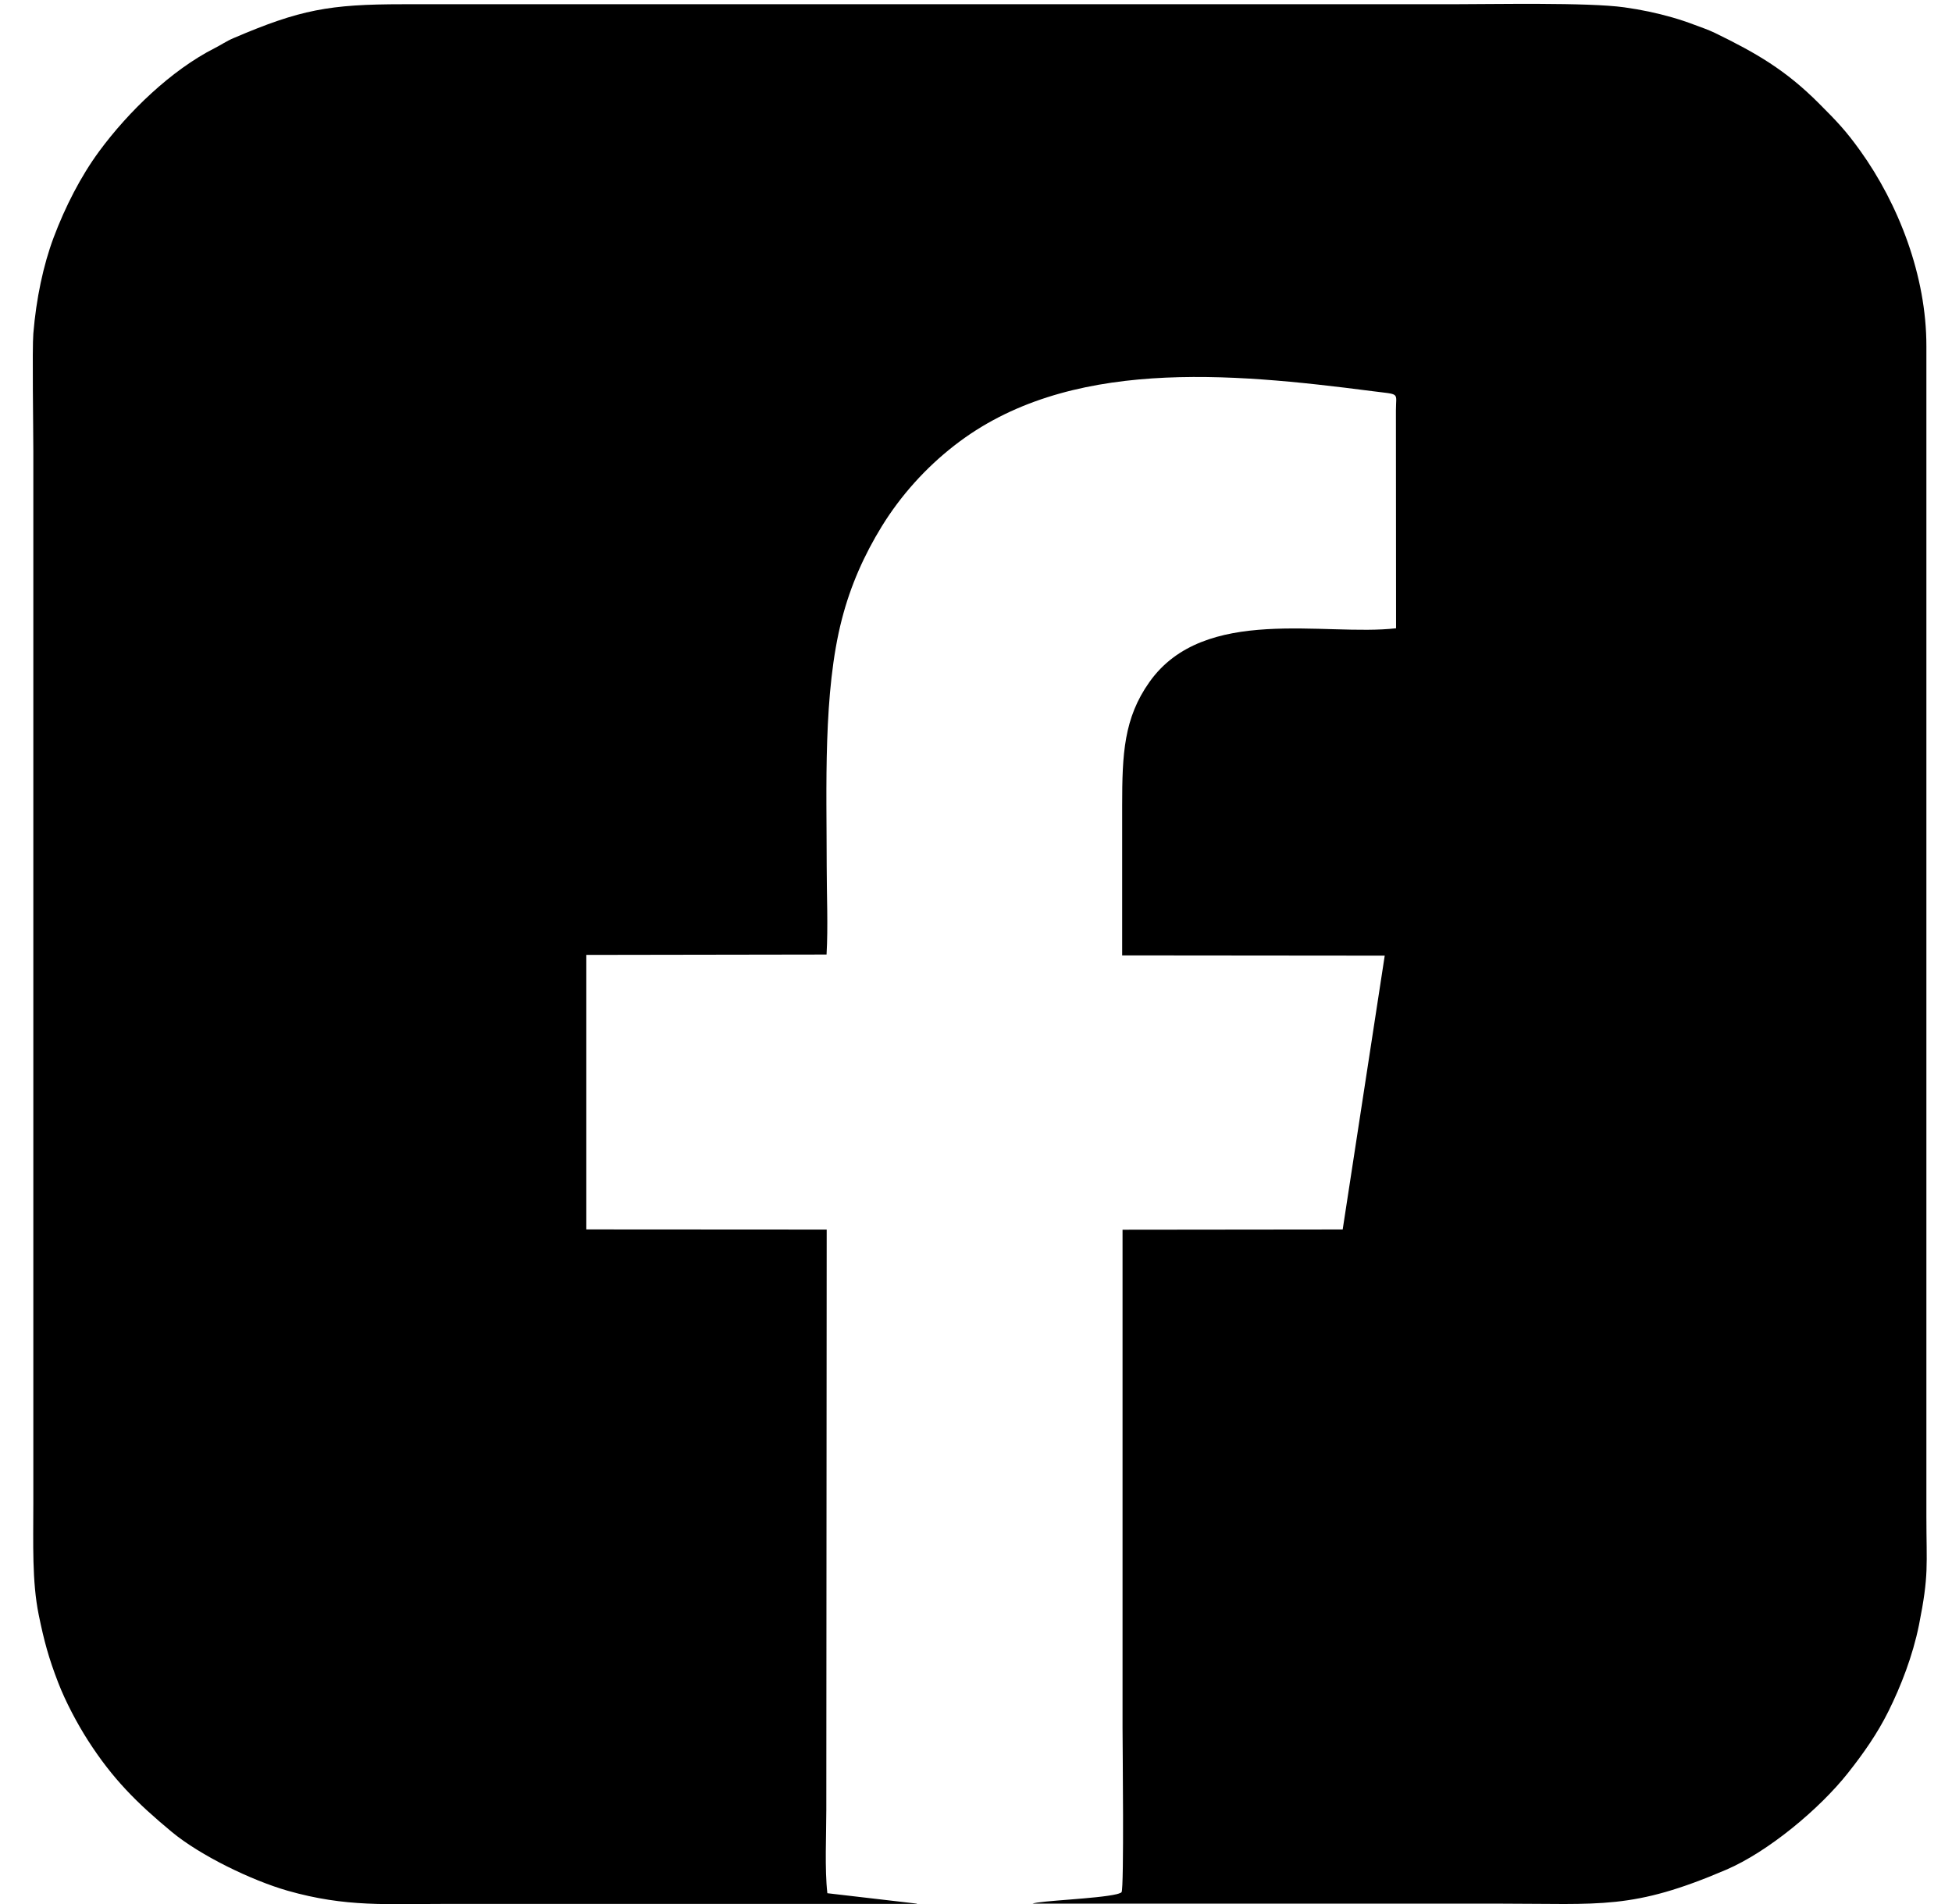 <?xml version="1.0" encoding="UTF-8"?>
<svg xmlns="http://www.w3.org/2000/svg" width="41" height="40" viewBox="0 0 41 40" fill="none">
  <path fill-rule="evenodd" clip-rule="evenodd" d="M19.258 39.992L17.378 39.773C17.32 39.265 17.356 38.551 17.356 38.023L17.364 25.831L12.315 25.828V20.061L17.361 20.053C17.395 19.47 17.364 18.797 17.364 18.204C17.364 16.546 17.285 14.543 17.683 13.008C17.866 12.297 18.153 11.656 18.522 11.056C18.922 10.407 19.443 9.829 20.041 9.363C22.415 7.507 25.833 7.832 28.813 8.216C29.425 8.296 29.32 8.229 29.32 8.626L29.323 13.199C27.83 13.372 25.295 12.702 24.143 14.328C23.605 15.087 23.57 15.837 23.57 16.927C23.57 17.974 23.57 19.022 23.57 20.071L29.085 20.076L28.202 25.829L23.578 25.834V36.293C23.578 36.638 23.613 39.676 23.557 39.752C23.531 39.768 23.557 39.76 23.497 39.781C23.473 39.789 23.475 39.789 23.456 39.793C23.055 39.89 21.837 39.93 21.687 39.992H31.475C33.636 39.992 34.279 40.126 36.254 39.281C37.14 38.902 38.222 37.998 38.815 37.247C39.139 36.837 39.432 36.421 39.667 35.947C39.926 35.424 40.174 34.792 40.306 34.14C40.52 33.068 40.462 32.903 40.462 31.85V7.271C40.464 5.795 39.876 4.286 39.069 3.162C38.768 2.743 38.583 2.55 38.203 2.17C37.505 1.47 36.884 1.112 36.019 0.691C35.882 0.625 35.716 0.568 35.582 0.518C35.437 0.463 35.279 0.41 35.125 0.366C34.803 0.274 34.477 0.204 34.117 0.154C33.355 0.047 31.343 0.089 30.496 0.089H8.467C6.917 0.089 6.304 0.202 4.907 0.8C4.751 0.866 4.654 0.938 4.508 1.012C3.596 1.475 2.694 2.348 2.082 3.18C1.694 3.708 1.369 4.346 1.127 4.989C0.909 5.57 0.76 6.278 0.7 7.008C0.674 7.326 0.7 9.016 0.7 9.481V31.588C0.7 32.422 0.67 33.22 0.813 33.923C0.926 34.477 1.024 34.836 1.222 35.348C1.373 35.741 1.618 36.204 1.845 36.559C2.366 37.372 2.873 37.875 3.609 38.486C4.213 38.986 5.287 39.504 6.039 39.72C7.272 40.071 8.117 39.997 9.448 39.997H19.258V39.992Z" fill="black"></path>
</svg>
